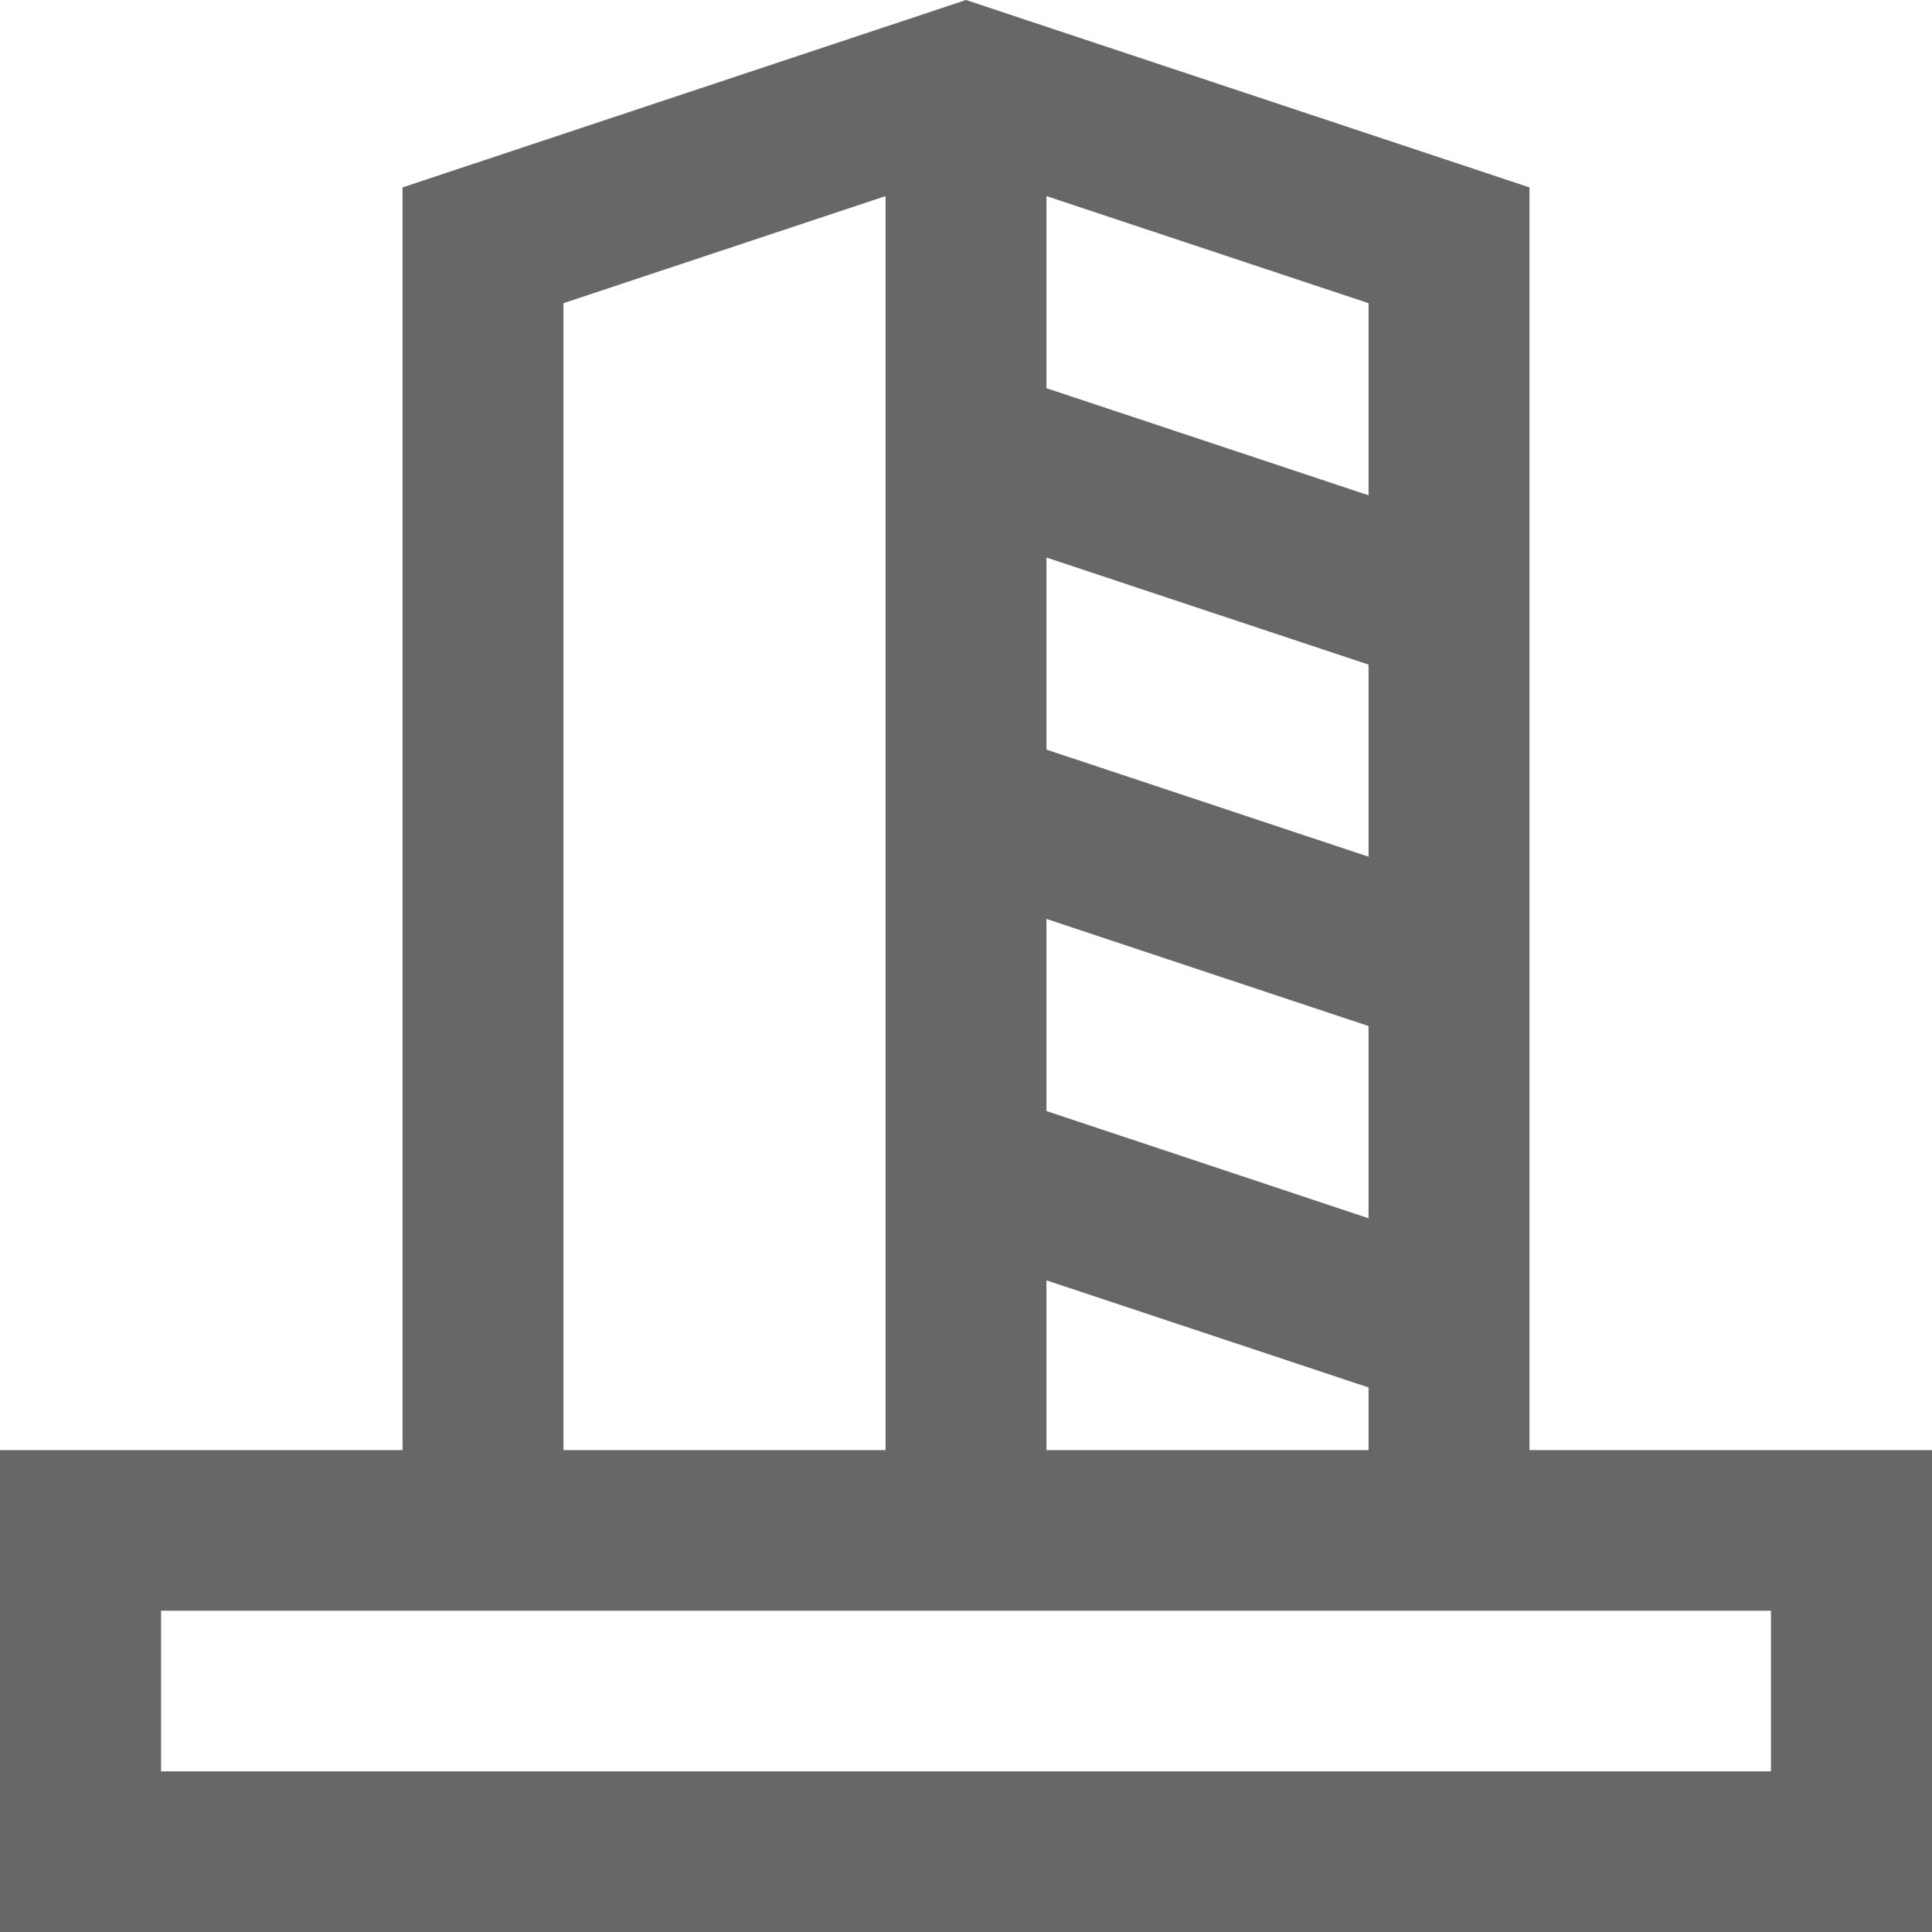 <svg width="14" height="14" viewBox="0 0 14 14" fill="none" xmlns="http://www.w3.org/2000/svg">
<path d="M11.083 1.358L7 0L2.917 1.358V10.508H0V14H14V10.508H11.083V1.358ZM7.583 10.508V9.278L9.917 10.054V10.508H7.583ZM7.583 6.659L9.917 7.435V8.828L7.583 8.051V6.659ZM9.917 6.208L7.583 5.432V4.04L9.917 4.816V6.208ZM9.917 3.589L7.583 2.813V1.421L9.917 2.197V3.589ZM4.083 2.197L6.417 1.421V10.508H4.083V2.197ZM12.833 12.836H1.167V11.672H12.833V12.836Z" fill="#676767"/>
</svg>
